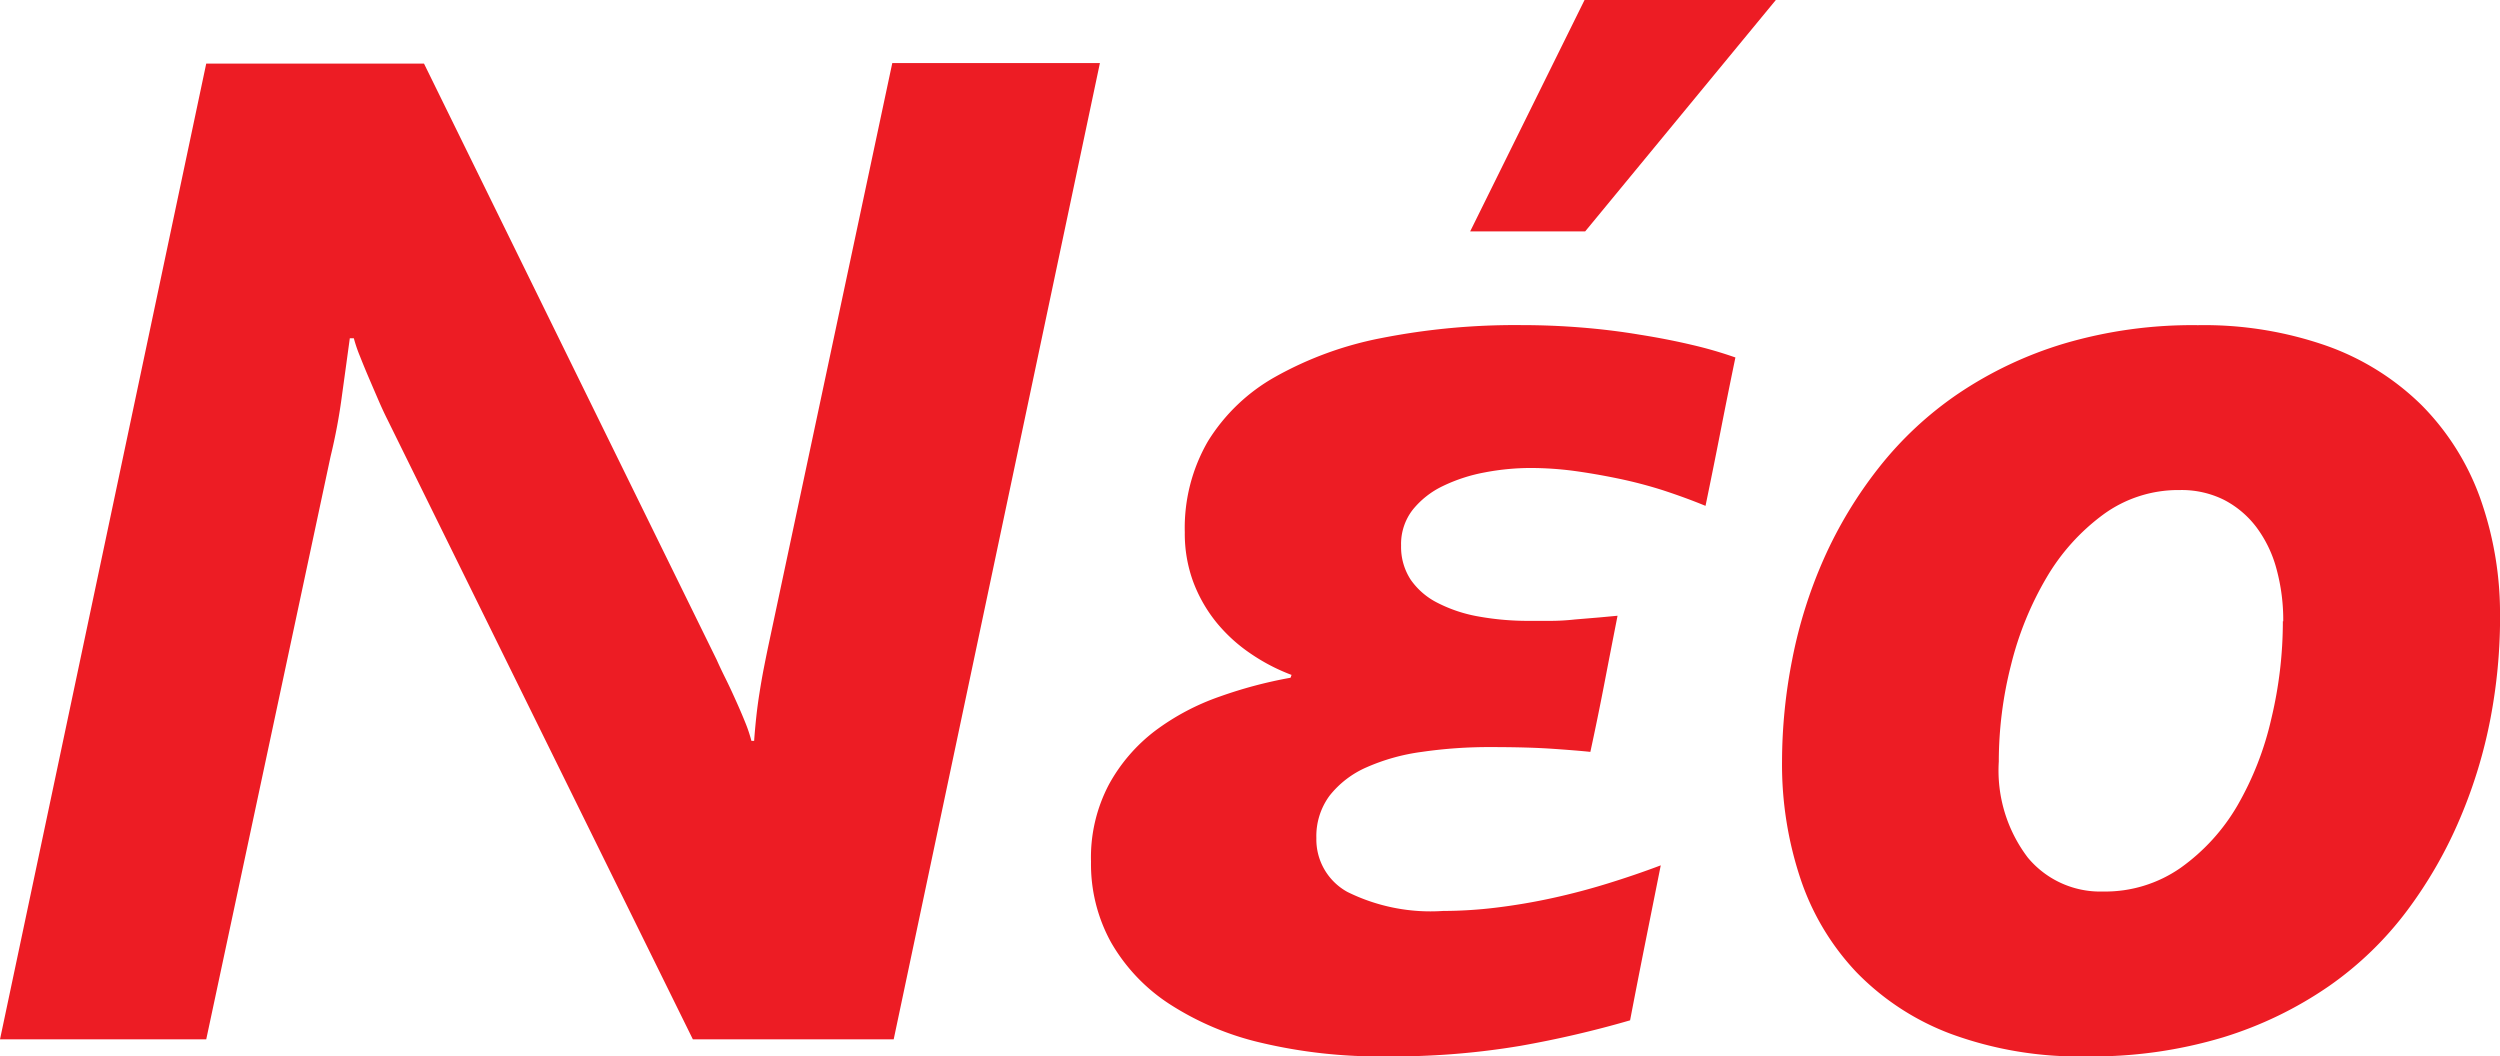 <svg xmlns="http://www.w3.org/2000/svg" width="32.282" height="13.641" viewBox="0 0 32.282 13.641">  <path id="Νέο" d="M11.971,0H9.378L5.432-8.007q-.053-.105-.114-.246t-.123-.286q-.062-.145-.114-.277A1.87,1.87,0,0,1,5-9.053H4.948q-.044.325-.1.729a7.392,7.392,0,0,1-.149.8L3.094,0H.431L3.094-12.6H5.906L9.686-4.9q.044.1.11.233t.132.281q.066.145.123.286a1.883,1.883,0,0,1,.083.246h.035q.009-.132.026-.294t.044-.33q.026-.167.057-.325t.057-.281l1.6-7.523h2.681Zm9.51-.246a13.522,13.522,0,0,1-1.419.33A9.973,9.973,0,0,1,18.316.22a6.617,6.617,0,0,1-1.6-.176,3.725,3.725,0,0,1-1.191-.505,2.337,2.337,0,0,1-.747-.791,2.089,2.089,0,0,1-.259-1.042,2.017,2.017,0,0,1,.233-1,2.189,2.189,0,0,1,.6-.694,3.08,3.08,0,0,1,.831-.439,5.737,5.737,0,0,1,.91-.242.025.025,0,0,0,.009-.018.025.025,0,0,1,.009-.018,2.482,2.482,0,0,1-.532-.277,2.062,2.062,0,0,1-.439-.4,1.881,1.881,0,0,1-.3-.523,1.8,1.8,0,0,1-.11-.642,2.23,2.23,0,0,1,.3-1.178,2.4,2.4,0,0,1,.87-.831,4.564,4.564,0,0,1,1.371-.5,8.918,8.918,0,0,1,1.806-.167q.387,0,.773.031T21.6-9.1q.36.057.677.132a5.313,5.313,0,0,1,.563.163q-.1.483-.193.958t-.193.958q-.255-.105-.545-.2a5.8,5.8,0,0,0-.589-.154q-.3-.062-.584-.1a4.37,4.37,0,0,0-.532-.035,3.176,3.176,0,0,0-.6.057,2.128,2.128,0,0,0-.541.176,1.115,1.115,0,0,0-.391.308.721.721,0,0,0-.149.461.774.774,0,0,0,.123.439.928.928,0,0,0,.347.3,1.859,1.859,0,0,0,.527.176,3.59,3.59,0,0,0,.664.057q.105,0,.264,0t.321-.018l.312-.026.237-.022q-.088.448-.171.879t-.18.879q-.167-.018-.488-.04t-.8-.022a6.034,6.034,0,0,0-.888.062,2.619,2.619,0,0,0-.716.2,1.238,1.238,0,0,0-.475.365.878.878,0,0,0-.171.549.773.773,0,0,0,.4.694,2.417,2.417,0,0,0,1.235.246,5.739,5.739,0,0,0,.694-.044q.36-.044.721-.123t.716-.189q.356-.11.681-.233-.1.5-.2,1T21.48-.246Zm1.881-13.175L20.9-10.433H19.415l1.477-2.988Zm9.352,7.989a6.987,6.987,0,0,1-.123,1.283A6.314,6.314,0,0,1,32.2-2.861a5.682,5.682,0,0,1-.681,1.191,4.4,4.4,0,0,1-1.011.98,4.968,4.968,0,0,1-1.371.664A5.867,5.867,0,0,1,27.369.22a4.784,4.784,0,0,1-1.745-.29A3.327,3.327,0,0,1,24.4-.87a3.251,3.251,0,0,1-.721-1.208,4.658,4.658,0,0,1-.237-1.507,6.864,6.864,0,0,1,.132-1.323,6.063,6.063,0,0,1,.409-1.3,5.533,5.533,0,0,1,.708-1.173,4.584,4.584,0,0,1,1.028-.958,5.032,5.032,0,0,1,1.367-.646,5.847,5.847,0,0,1,1.727-.237,4.786,4.786,0,0,1,1.666.268,3.335,3.335,0,0,1,1.222.765,3.278,3.278,0,0,1,.756,1.2A4.457,4.457,0,0,1,32.713-5.432Zm-2.8.035a2.505,2.505,0,0,0-.088-.681,1.576,1.576,0,0,0-.259-.536,1.235,1.235,0,0,0-.417-.352,1.225,1.225,0,0,0-.571-.127,1.639,1.639,0,0,0-.989.316,2.712,2.712,0,0,0-.734.817,4.194,4.194,0,0,0-.457,1.125,5.061,5.061,0,0,0-.158,1.248,1.858,1.858,0,0,0,.374,1.239,1.214,1.214,0,0,0,.971.439,1.7,1.7,0,0,0,1.006-.308,2.578,2.578,0,0,0,.729-.8A4.016,4.016,0,0,0,29.76-4.14,5.38,5.38,0,0,0,29.909-5.4Z" transform="translate(-0.431 13.421)" fill="#ed1c24"/></svg>